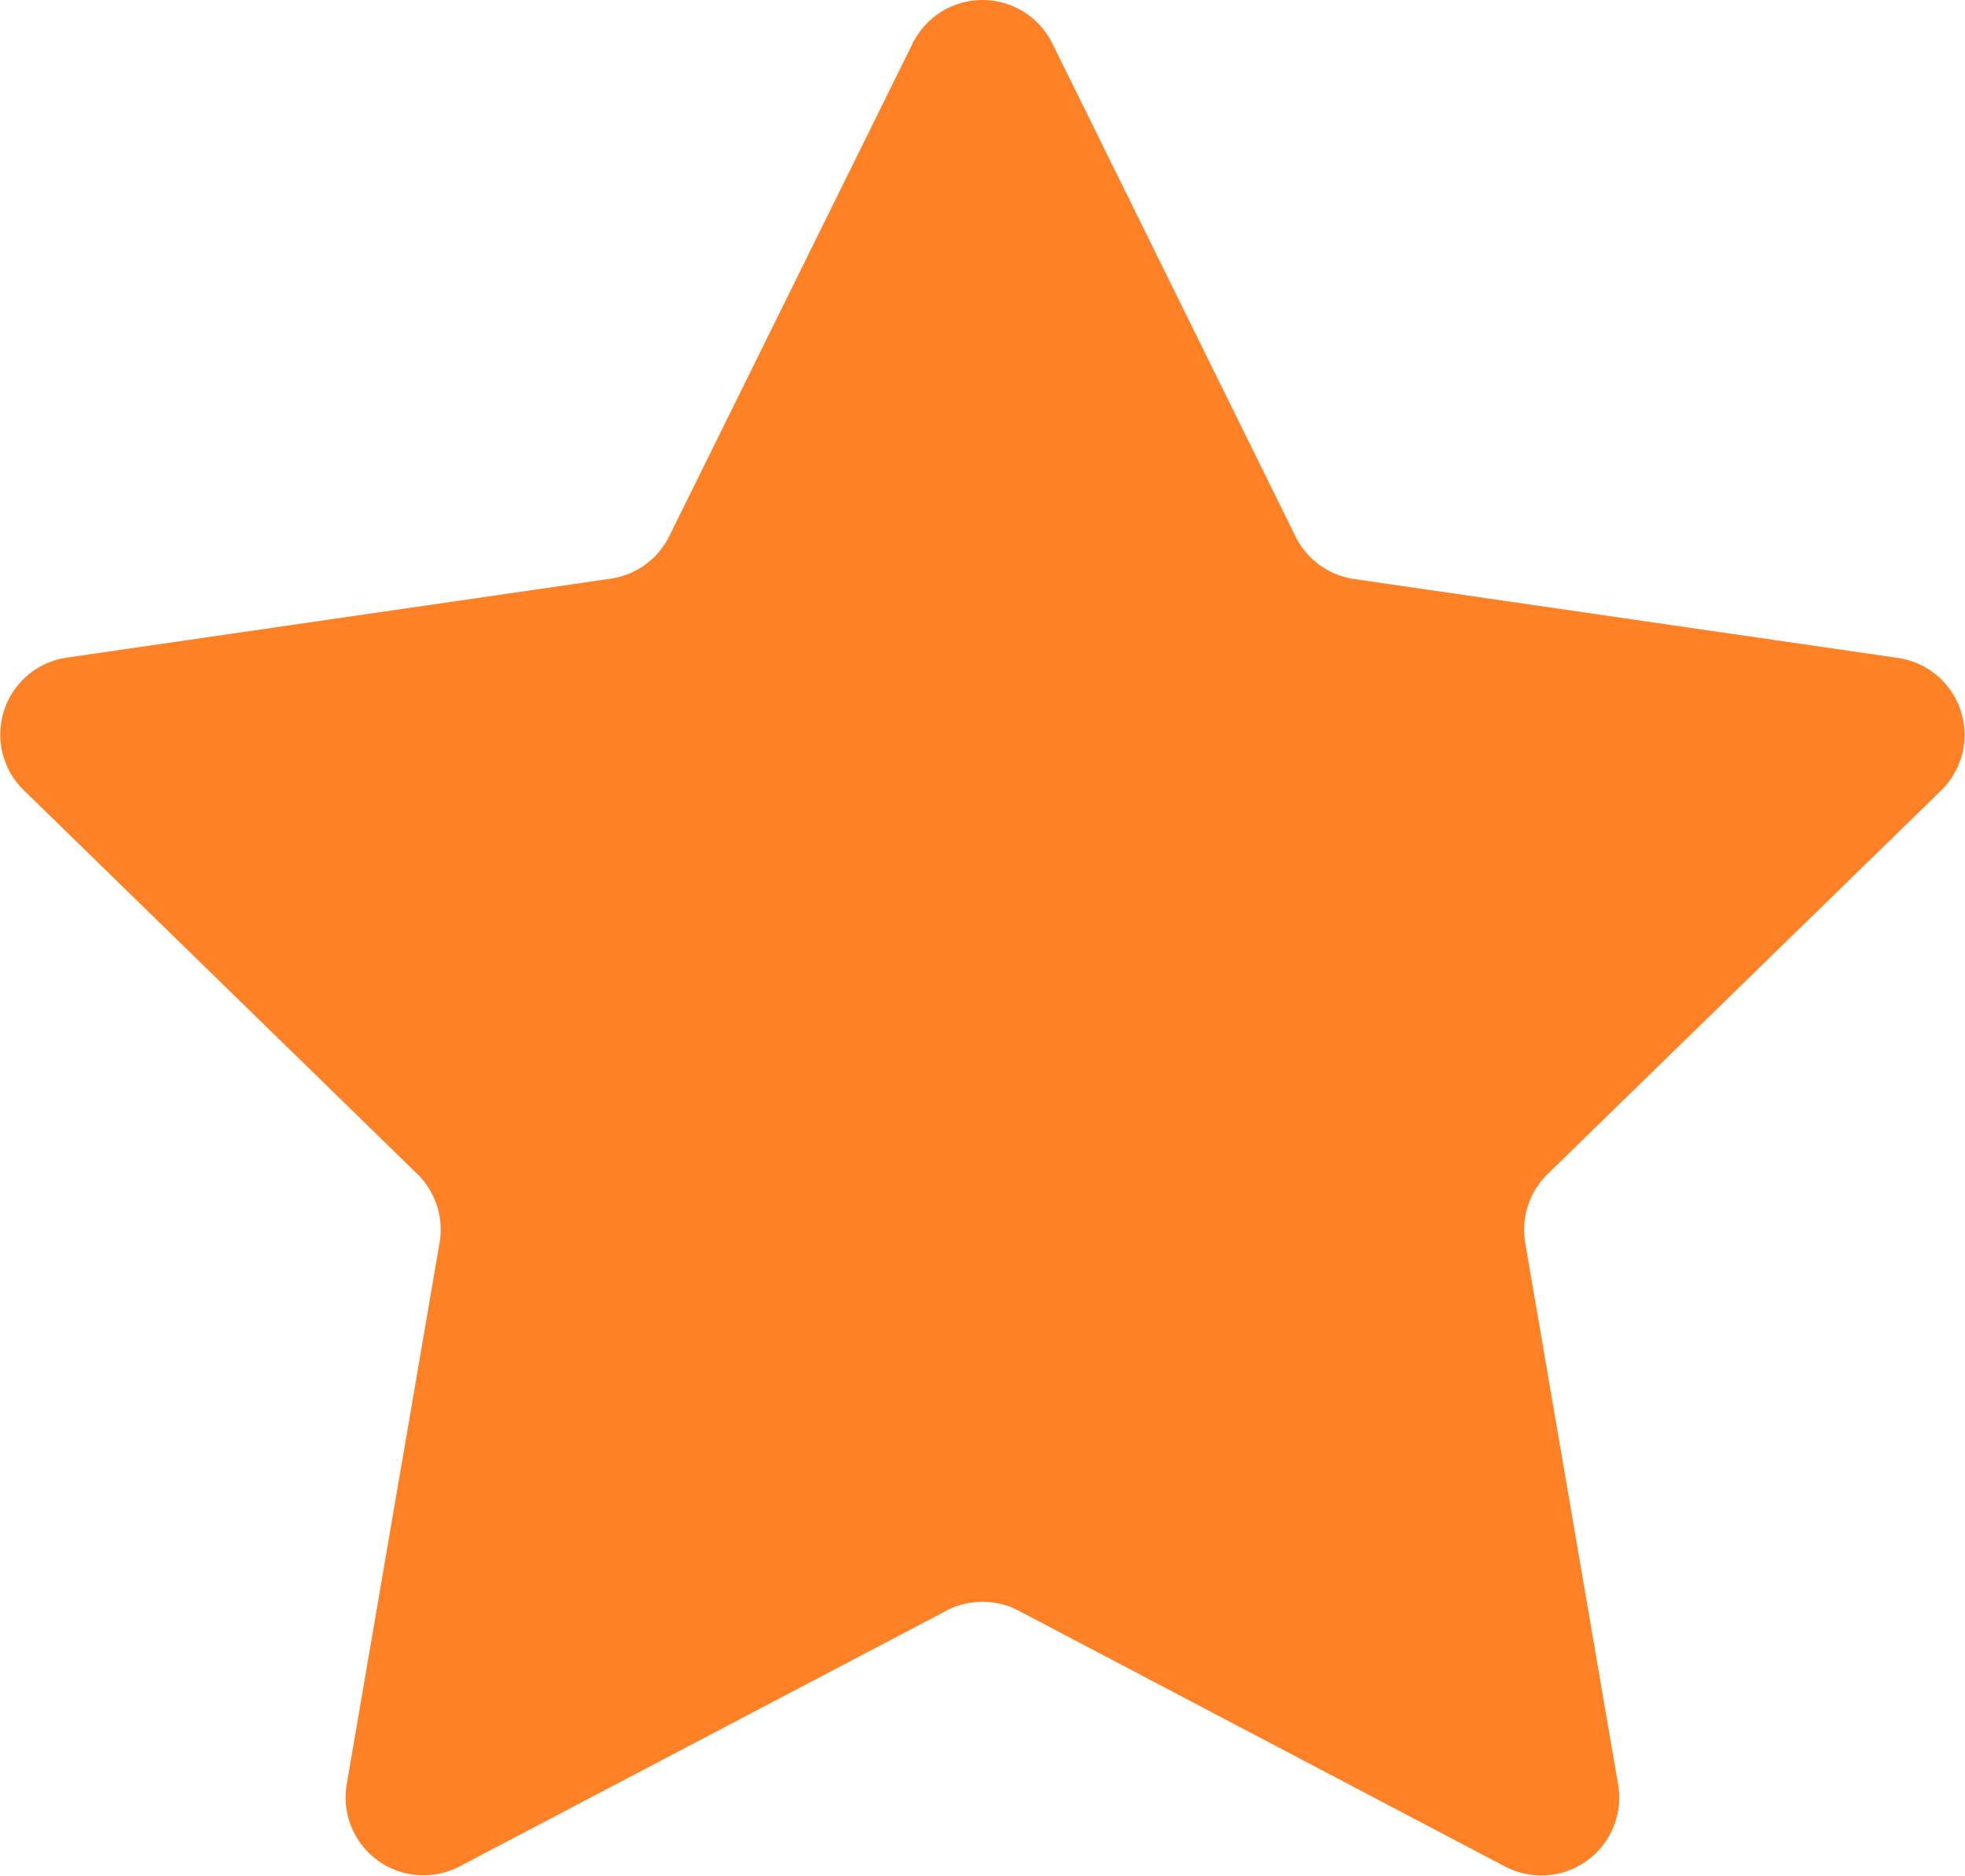 <svg xmlns="http://www.w3.org/2000/svg" width="11.126" height="10.622"><defs><clipPath id="a"><path d="M0 0h11.126v10.622H0z"/></clipPath></defs><g clip-path="url(#a)"><path fill="#ff8126" d="m5.768 9.121 2.755 1.449a.441.441 0 0 0 .639-.464l-.526-3.068a.441.441 0 0 1 .126-.389l2.229-2.173a.44.44 0 0 0-.243-.75l-3.08-.447a.441.441 0 0 1-.332-.24L5.958.245a.441.441 0 0 0-.79 0L3.789 3.037a.439.439 0 0 1-.332.24l-3.08.447a.44.44 0 0 0-.243.75l2.229 2.174a.44.44 0 0 1 .126.389l-.526 3.068a.441.441 0 0 0 .639.464l2.756-1.448a.44.44 0 0 1 .41 0Z"/></g></svg>

